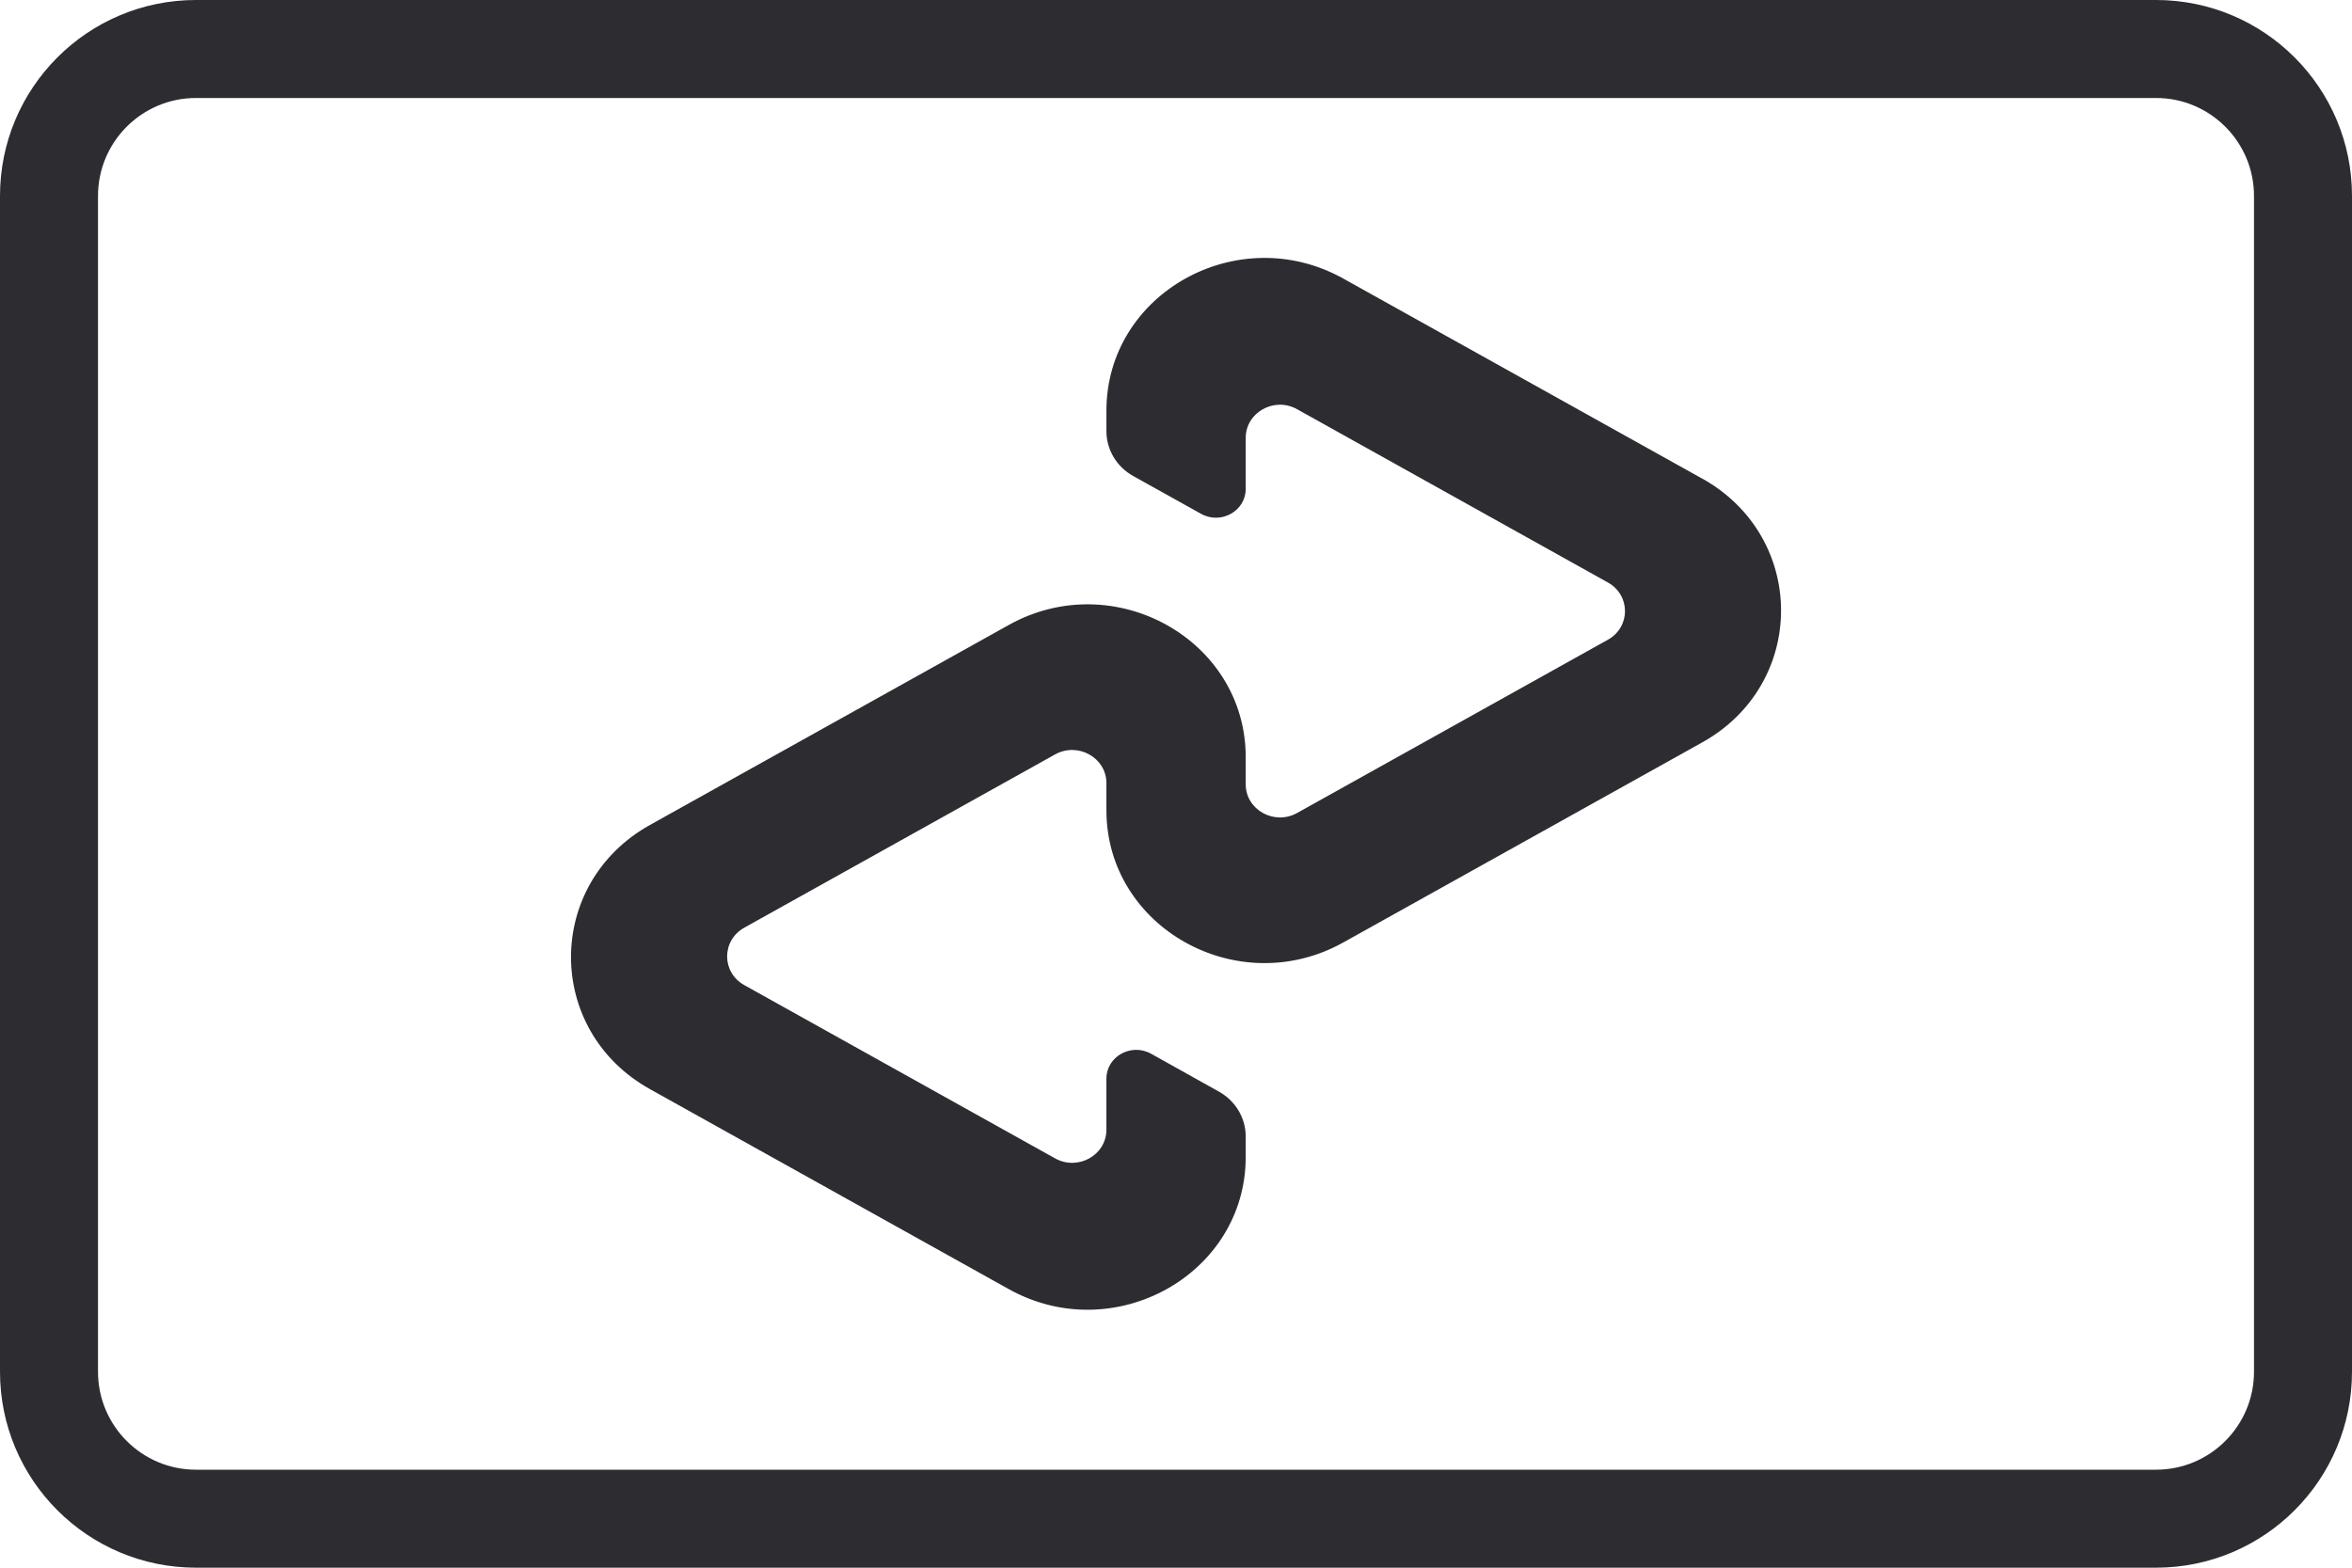 <?xml version="1.0" encoding="UTF-8" standalone="no"?>
<svg
   xmlns:dc="http://purl.org/dc/elements/1.1/"
   xmlns:cc="http://creativecommons.org/ns#"
   xmlns:rdf="http://www.w3.org/1999/02/22-rdf-syntax-ns#"
   xmlns:svg="http://www.w3.org/2000/svg"
   xmlns="http://www.w3.org/2000/svg"
   xmlns:sodipodi="http://sodipodi.sourceforge.net/DTD/sodipodi-0.dtd"
   xmlns:inkscape="http://www.inkscape.org/namespaces/inkscape"
   width="36px"
   height="24px"
   viewBox="0 0 36 24"
   version="1.1"
   id="svg867"
   sodipodi:docname="afterpay.svg"
   inkscape:version="0.92.3 (2405546, 2018-03-11)">
  <defs
     id="defs871">
    <style
       id="style884">.cls-1{fill:#373737;}.cls-2{fill:#2778b3;}.cls-3{fill:#074578;}</style>
  </defs>
  <sodipodi:namedview
     pagecolor="#ffffff"
     bordercolor="#666666"
     borderopacity="1"
     objecttolerance="10"
     gridtolerance="10"
     guidetolerance="10"
     inkscape:pageopacity="0"
     inkscape:pageshadow="2"
     inkscape:window-width="3840"
     inkscape:window-height="2050"
     id="namedview869"
     showgrid="false"
     inkscape:zoom="13.037281"
     inkscape:cx="-2.4783503"
     inkscape:cy="-7.4064254"
     inkscape:window-x="-12"
     inkscape:window-y="-12"
     inkscape:window-maximized="1"
     inkscape:current-layer="Card" />
  <!-- Generator: Sketch 61 (89581) - https://sketch.com -->
  <title
     id="title845">mastercard</title>
  <desc
     id="desc847">Created with Sketch.</desc>
  <g
     id="3---UI-Kit"
     stroke="none"
     stroke-width="1"
     fill="none"
     fill-rule="evenodd">
    <g
       id="Site/Footer"
       transform="translate(-1248, -348)">
      <g
         id="Footer"
         transform="translate(0, 256)">
        <g
           id="Imprint"
           transform="translate(0, 69)">
          <g
             id="Card"
             transform="translate(1204, 23)">
            <rect
               style="opacity:0;fill:#ffffff"
               rx="3"
               height="24"
               width="36"
               y="0"
               x="44"
               id="card_bg" />
            <path
               style="fill:#2c2c31"
               inkscape:connector-curvature="0"
               id="card_bg-2"
               d="m 77,1.5 c 0.828,0 1.5,0.672 1.5,1.5 v 18 c 0,0.828 -0.672,1.5 -1.5,1.5 H 47 c -0.828,0 -1.5,-0.672 -1.5,-1.5 V 3 C 45.5,2.172 46.172,1.5 47,1.5 Z M 77,0 H 47 c -1.657,0 -3,1.343 -3,3 v 18 c 0,1.657 1.343,3 3,3 h 30 c 1.657,0 3,-1.343 3,-3 V 3 C 80,1.343 78.657,0 77,0 Z" />
            <path
               style="fill:#2c2c31;fill-opacity:1;stroke-width:0.112"
               inkscape:connector-curvature="0"
               class="cls-2"
               d="M 70.052,7.326 64.561,4.265 C 62.949,3.366 60.935,4.489 60.935,6.287 v 0.314 c 0,0.284 0.157,0.546 0.411,0.687 l 1.037,0.578 c 0.304,0.17 0.684,-0.042 0.684,-0.381 V 6.704 c 0,-0.391 0.437,-0.635 0.787,-0.439 l 4.756,2.652 c 0.35,0.195 0.35,0.683 0,0.877 l -4.756,2.652 c -0.35,0.195 -0.787,-0.049 -0.787,-0.439 v -0.416 c 0,-1.798 -2.014,-2.922 -3.627,-2.023 l -5.491,3.061 c -1.612,0.899 -1.612,3.147 0,4.045 l 5.491,3.061 c 1.611,0.898 3.627,-0.224 3.627,-2.023 v -0.314 c 0,-0.284 -0.157,-0.545 -0.411,-0.687 l -1.037,-0.579 c -0.304,-0.17 -0.684,0.042 -0.684,0.381 v 0.781 c 0,0.391 -0.437,0.635 -0.787,0.439 l -4.756,-2.652 c -0.35,-0.195 -0.35,-0.683 0,-0.879 l 4.756,-2.652 c 0.35,-0.195 0.787,0.049 0.787,0.439 v 0.416 c 0,1.798 2.014,2.922 3.626,2.023 l 5.491,-3.061 c 1.612,-0.896 1.612,-3.144 0,-4.042 z"
               id="path910" />
          </g>
        </g>
      </g>
    </g>
  </g>
</svg>
